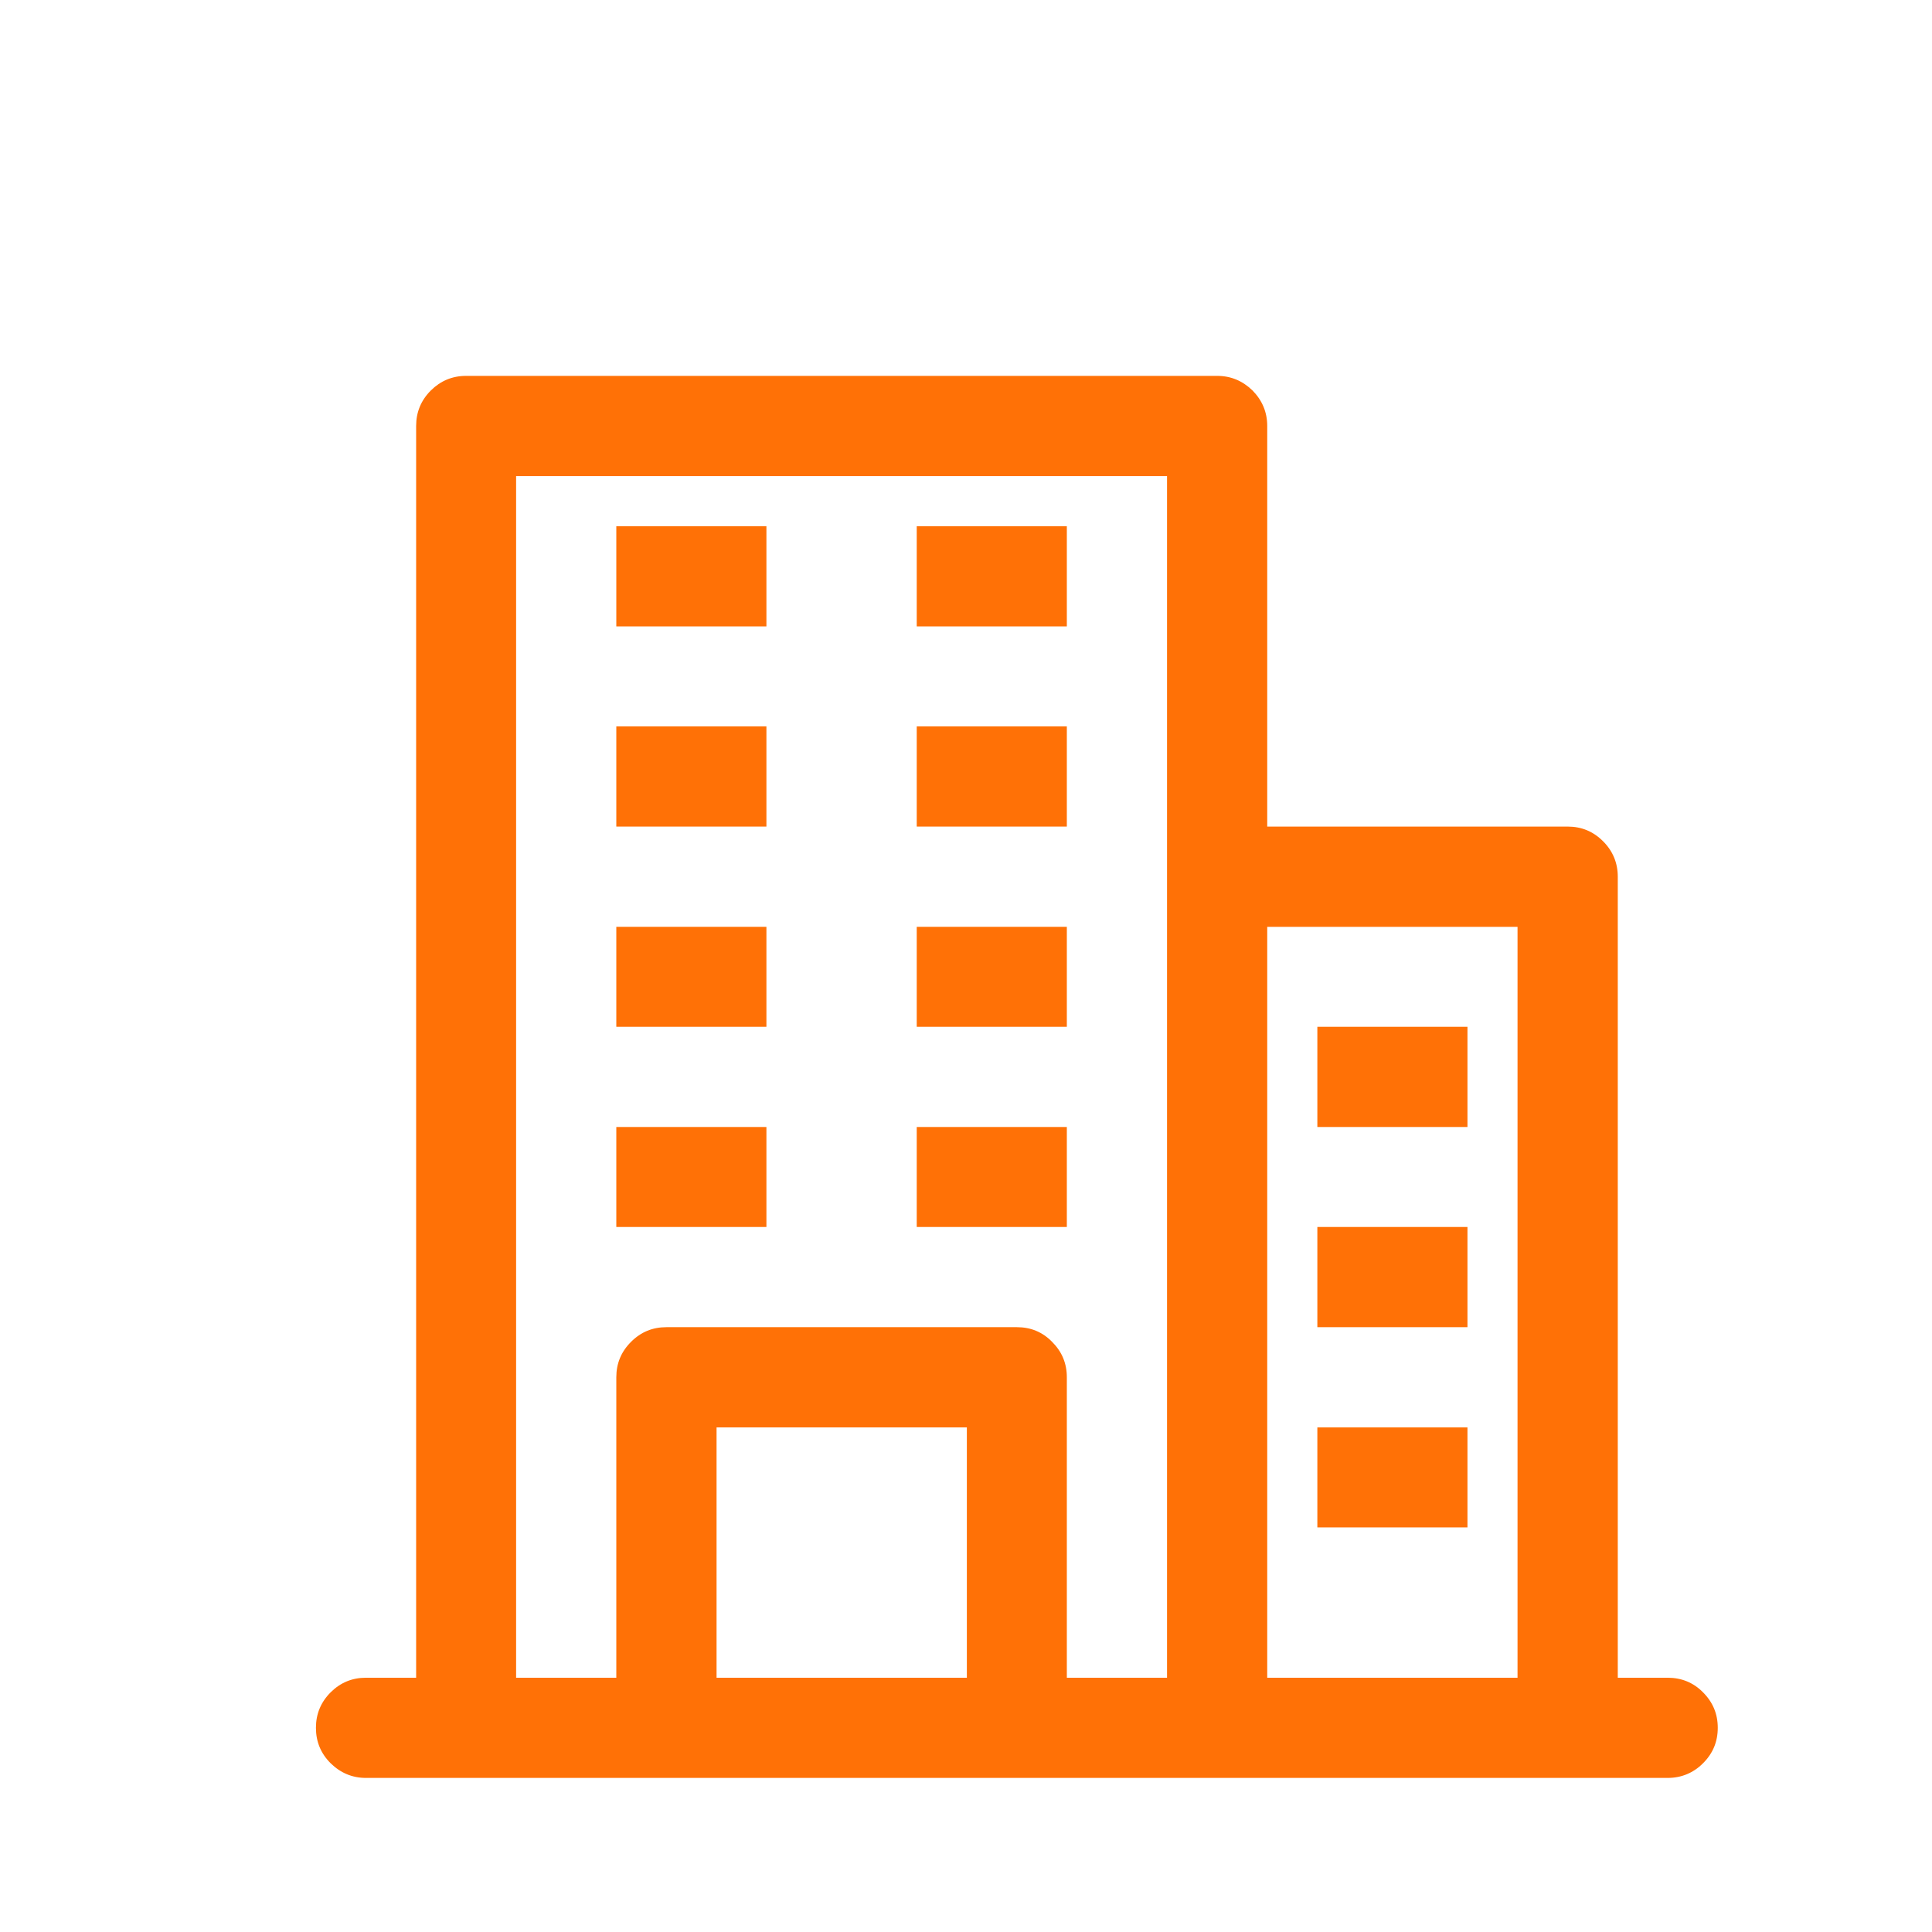 <svg xmlns="http://www.w3.org/2000/svg" xmlns:xlink="http://www.w3.org/1999/xlink" width="48" zoomAndPan="magnify" viewBox="0 0 36 36" height="48" preserveAspectRatio="xMidYMid meet" version="1.0"><defs><clipPath id="6cfd416a11"><path d="M 5.887 7.004 L 32.156 7.004 L 32.156 33.277 L 5.887 33.277 Z M 5.887 7.004 " clip-rule="nonzero"/></clipPath></defs><g clip-path="url(#6cfd416a11)"><path fill="#ff7106" d="M 31.074 31.262 L 30.145 31.262 L 30.145 16.336 C 30.145 16.078 30.051 15.855 29.871 15.676 C 29.688 15.492 29.469 15.402 29.211 15.402 L 23.613 15.402 L 23.613 7.938 C 23.613 7.68 23.52 7.461 23.34 7.277 C 23.156 7.098 22.938 7.004 22.68 7.004 L 8.684 7.004 C 8.426 7.004 8.207 7.098 8.027 7.277 C 7.844 7.461 7.754 7.68 7.754 7.938 L 7.754 31.262 L 6.82 31.262 C 6.562 31.262 6.344 31.352 6.16 31.535 C 5.977 31.719 5.887 31.938 5.887 32.195 C 5.887 32.453 5.977 32.672 6.16 32.855 C 6.344 33.035 6.562 33.129 6.82 33.129 L 31.074 33.129 C 31.332 33.129 31.555 33.035 31.734 32.855 C 31.918 32.672 32.008 32.453 32.008 32.195 C 32.008 31.938 31.918 31.719 31.734 31.535 C 31.555 31.352 31.332 31.262 31.074 31.262 Z M 28.277 17.27 L 28.277 31.262 L 23.613 31.262 L 23.613 17.27 Z M 9.617 8.871 L 21.746 8.871 L 21.746 31.262 L 19.879 31.262 L 19.879 25.664 C 19.879 25.406 19.789 25.188 19.605 25.004 C 19.426 24.82 19.207 24.73 18.949 24.73 L 12.418 24.73 C 12.16 24.73 11.941 24.82 11.758 25.004 C 11.574 25.188 11.484 25.406 11.484 25.664 L 11.484 31.262 L 9.617 31.262 Z M 18.016 31.262 L 13.352 31.262 L 13.352 26.598 L 18.016 26.598 Z M 18.016 31.262 " fill-opacity="1" fill-rule="nonzero"/></g><path fill="#ff7106" d="M 11.484 9.805 L 14.281 9.805 L 14.281 11.672 L 11.484 11.672 Z M 11.484 9.805 " fill-opacity="1" fill-rule="nonzero"/><path fill="#ff7106" d="M 17.082 9.805 L 19.879 9.805 L 19.879 11.672 L 17.082 11.672 Z M 17.082 9.805 " fill-opacity="1" fill-rule="nonzero"/><path fill="#ff7106" d="M 11.484 13.535 L 14.281 13.535 L 14.281 15.402 L 11.484 15.402 Z M 11.484 13.535 " fill-opacity="1" fill-rule="nonzero"/><path fill="#ff7106" d="M 17.082 13.535 L 19.879 13.535 L 19.879 15.402 L 17.082 15.402 Z M 17.082 13.535 " fill-opacity="1" fill-rule="nonzero"/><path fill="#ff7106" d="M 11.484 17.27 L 14.281 17.27 L 14.281 19.133 L 11.484 19.133 Z M 11.484 17.27 " fill-opacity="1" fill-rule="nonzero"/><path fill="#ff7106" d="M 17.082 17.27 L 19.879 17.27 L 19.879 19.133 L 17.082 19.133 Z M 17.082 17.27 " fill-opacity="1" fill-rule="nonzero"/><path fill="#ff7106" d="M 11.484 21 L 14.281 21 L 14.281 22.863 L 11.484 22.863 Z M 11.484 21 " fill-opacity="1" fill-rule="nonzero"/><path fill="#ff7106" d="M 17.082 21 L 19.879 21 L 19.879 22.863 L 17.082 22.863 Z M 17.082 21 " fill-opacity="1" fill-rule="nonzero"/><path fill="#ff7106" d="M 24.547 19.133 L 27.344 19.133 L 27.344 21 L 24.547 21 Z M 24.547 19.133 " fill-opacity="1" fill-rule="nonzero"/><path fill="#ff7106" d="M 24.547 22.863 L 27.344 22.863 L 27.344 24.73 L 24.547 24.73 Z M 24.547 22.863 " fill-opacity="1" fill-rule="nonzero"/><path fill="#ff7106" d="M 24.547 26.598 L 27.344 26.598 L 27.344 28.461 L 24.547 28.461 Z M 24.547 26.598 " fill-opacity="1" fill-rule="nonzero"/></svg>